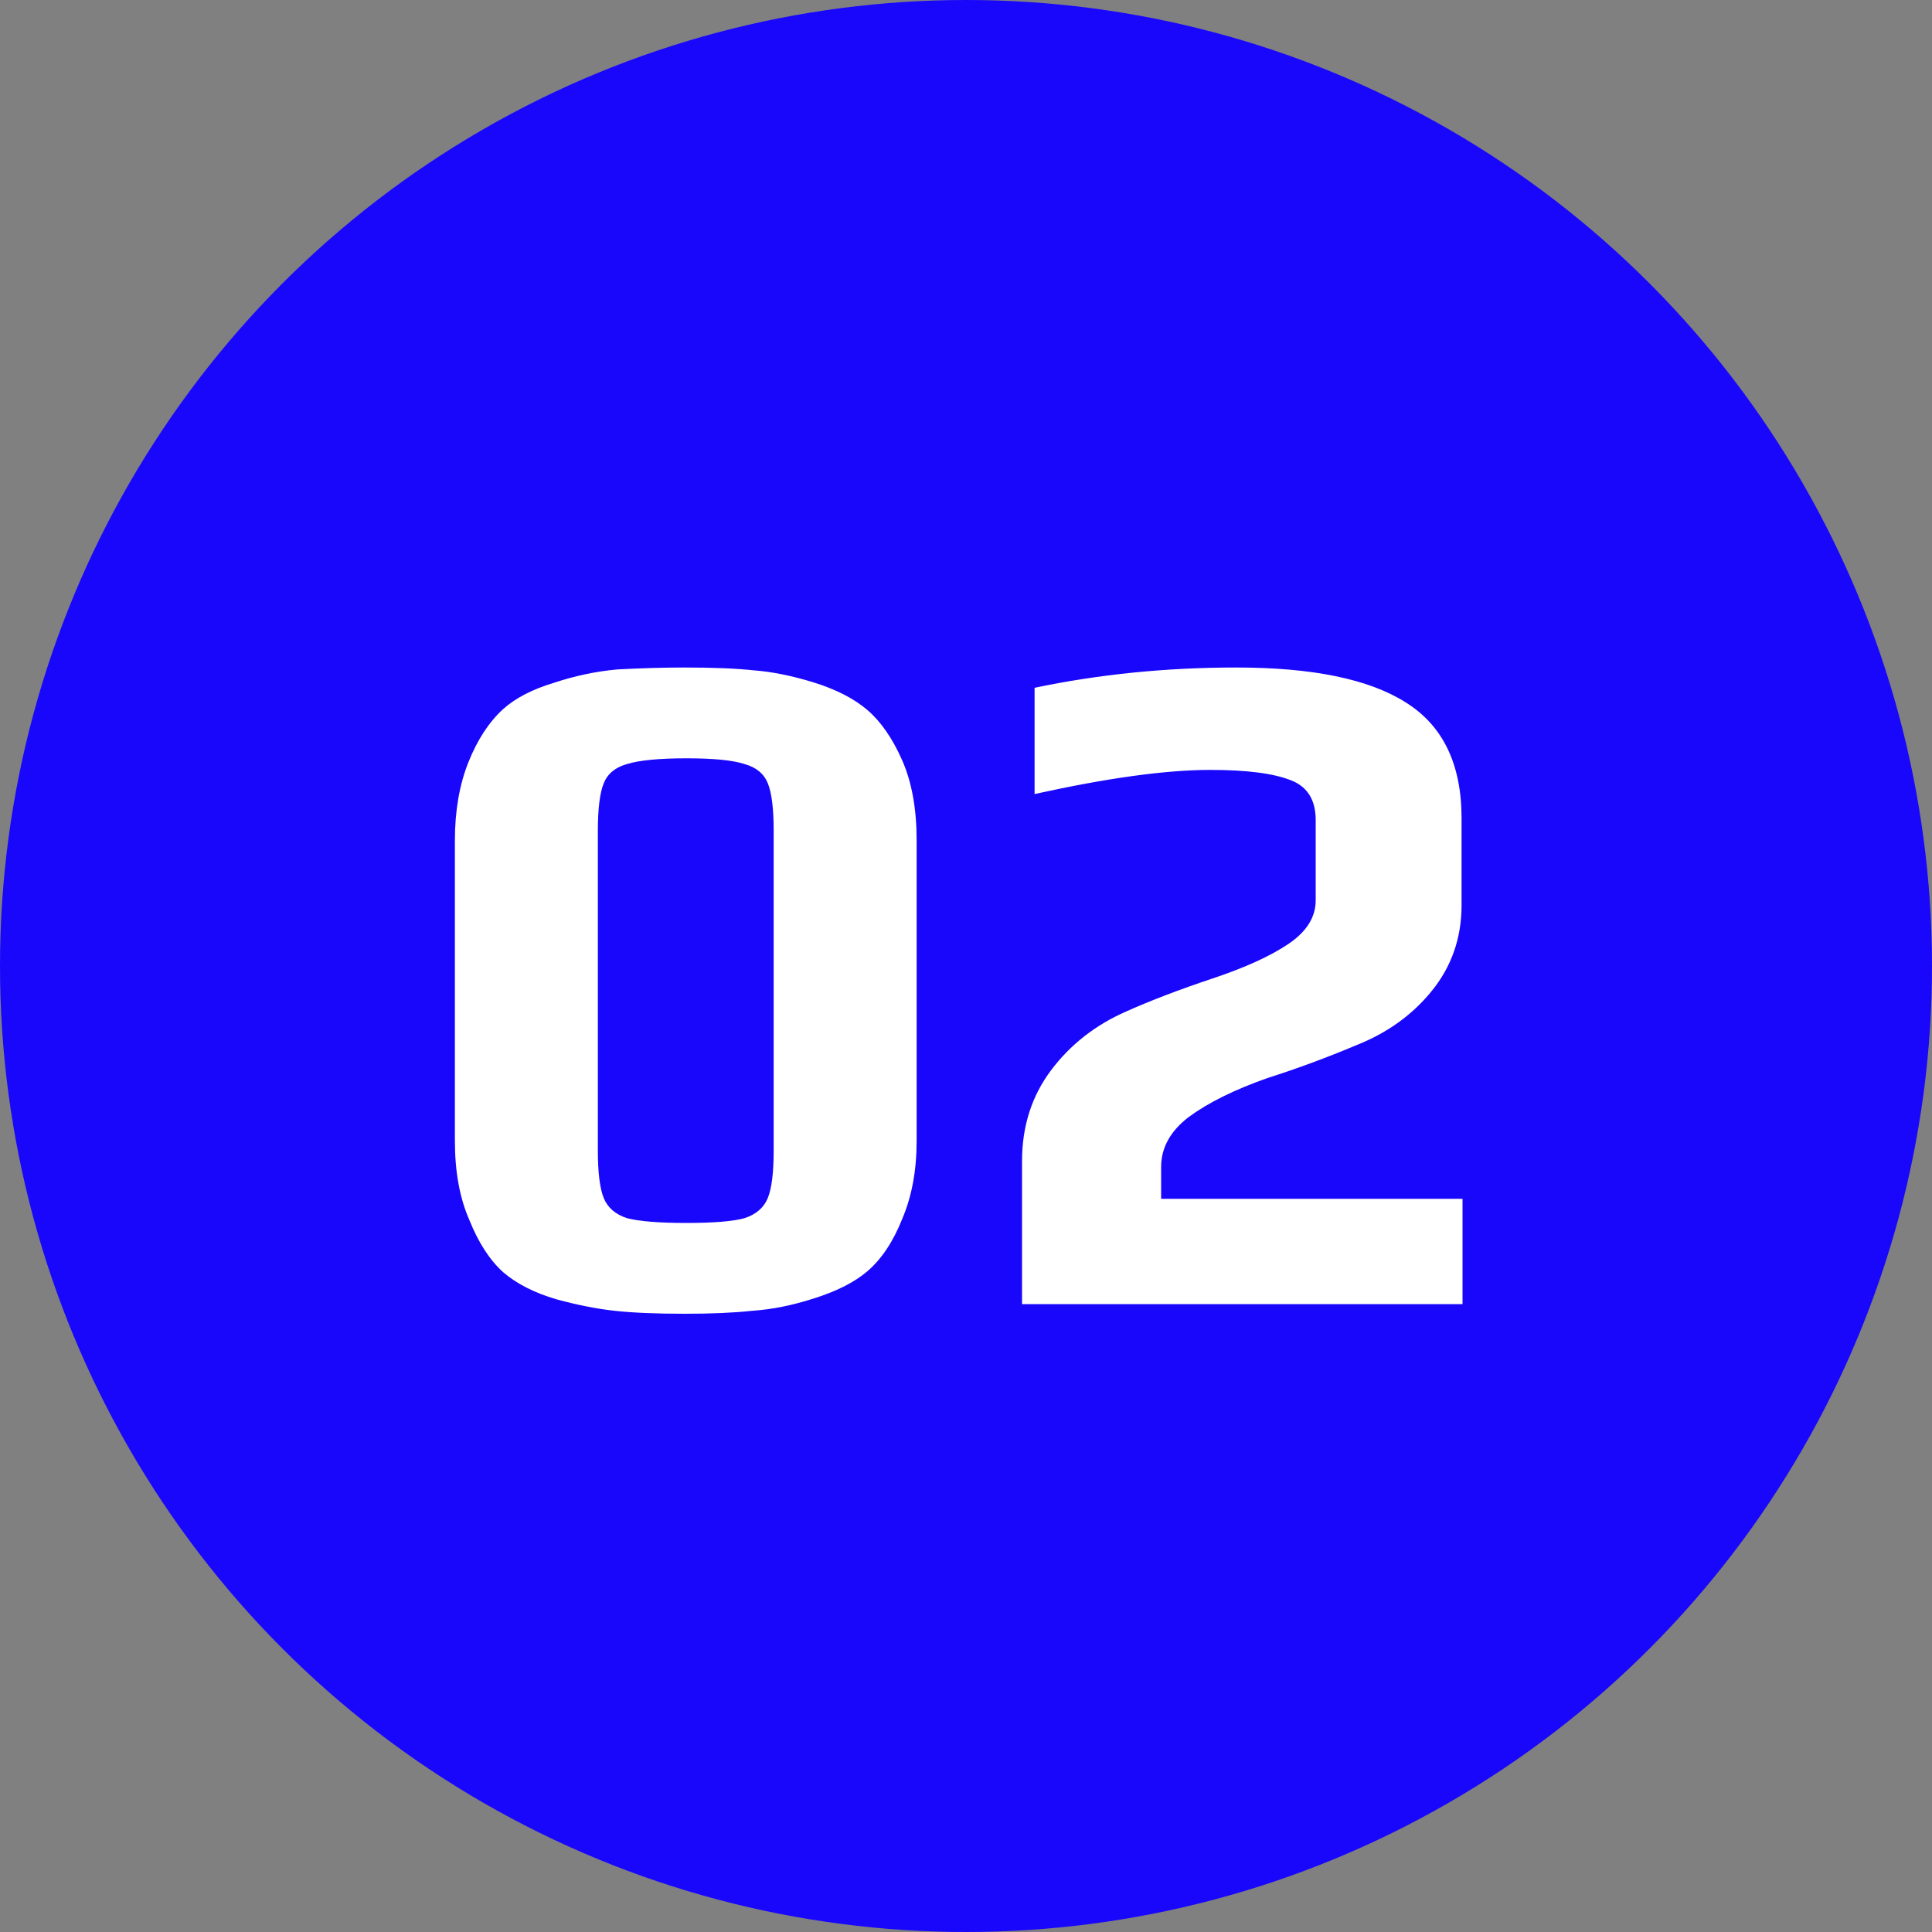 <?xml version="1.0" encoding="UTF-8"?> <svg xmlns="http://www.w3.org/2000/svg" width="40" height="40" viewBox="0 0 40 40" fill="none"><rect x="0" y="0" width="40" height="40" fill="#808080" stroke="none"/><circle cx="20" cy="20" r="20" fill="#1907FB"></circle><path d="M14.178 27.2C13.592 27.2 13.112 27.18 12.738 27.14C12.365 27.1 11.958 27.02 11.518 26.9C11.065 26.767 10.698 26.58 10.418 26.34C10.138 26.087 9.905 25.727 9.718 25.26C9.518 24.807 9.418 24.26 9.418 23.62V17.4C9.418 16.787 9.512 16.247 9.698 15.78C9.885 15.313 10.125 14.947 10.418 14.68C10.672 14.453 11.018 14.273 11.458 14.14C11.898 13.993 12.338 13.9 12.778 13.86C13.285 13.833 13.752 13.82 14.178 13.82C14.778 13.82 15.258 13.84 15.618 13.88C15.978 13.907 16.378 13.987 16.818 14.12C17.298 14.267 17.678 14.46 17.958 14.7C18.238 14.94 18.478 15.287 18.678 15.74C18.878 16.193 18.978 16.747 18.978 17.4V23.62C18.978 24.233 18.878 24.773 18.678 25.24C18.492 25.707 18.252 26.067 17.958 26.32C17.692 26.547 17.325 26.733 16.858 26.88C16.405 27.027 15.972 27.113 15.558 27.14C15.185 27.18 14.725 27.2 14.178 27.2ZM14.218 25.32C14.778 25.32 15.178 25.287 15.418 25.22C15.658 25.14 15.818 25 15.898 24.8C15.978 24.6 16.018 24.273 16.018 23.82V17.2C16.018 16.747 15.978 16.42 15.898 16.22C15.818 16.02 15.658 15.887 15.418 15.82C15.178 15.74 14.778 15.7 14.218 15.7C13.645 15.7 13.232 15.74 12.978 15.82C12.738 15.887 12.578 16.02 12.498 16.22C12.418 16.42 12.378 16.747 12.378 17.2V23.82C12.378 24.273 12.418 24.6 12.498 24.8C12.578 25 12.738 25.14 12.978 25.22C13.232 25.287 13.645 25.32 14.218 25.32ZM21.16 24.04C21.16 23.32 21.36 22.693 21.76 22.16C22.16 21.627 22.68 21.22 23.32 20.94C23.827 20.713 24.42 20.487 25.1 20.26C25.78 20.033 26.307 19.793 26.68 19.54C27.053 19.287 27.24 18.987 27.24 18.64V16.98C27.24 16.567 27.073 16.293 26.74 16.16C26.38 16.013 25.82 15.94 25.06 15.94C24.14 15.94 22.927 16.107 21.42 16.44V14.24C22.753 13.96 24.147 13.82 25.6 13.82C27.173 13.82 28.34 14.06 29.1 14.54C29.873 15.02 30.26 15.82 30.26 16.94V18.74C30.26 19.42 30.053 20.013 29.64 20.52C29.24 21.013 28.72 21.387 28.08 21.64C27.48 21.893 26.867 22.12 26.24 22.32C25.56 22.56 25.02 22.827 24.62 23.12C24.233 23.413 24.04 23.76 24.04 24.16V24.82H30.28V27H21.16V24.04Z" fill="white"></path></svg> 